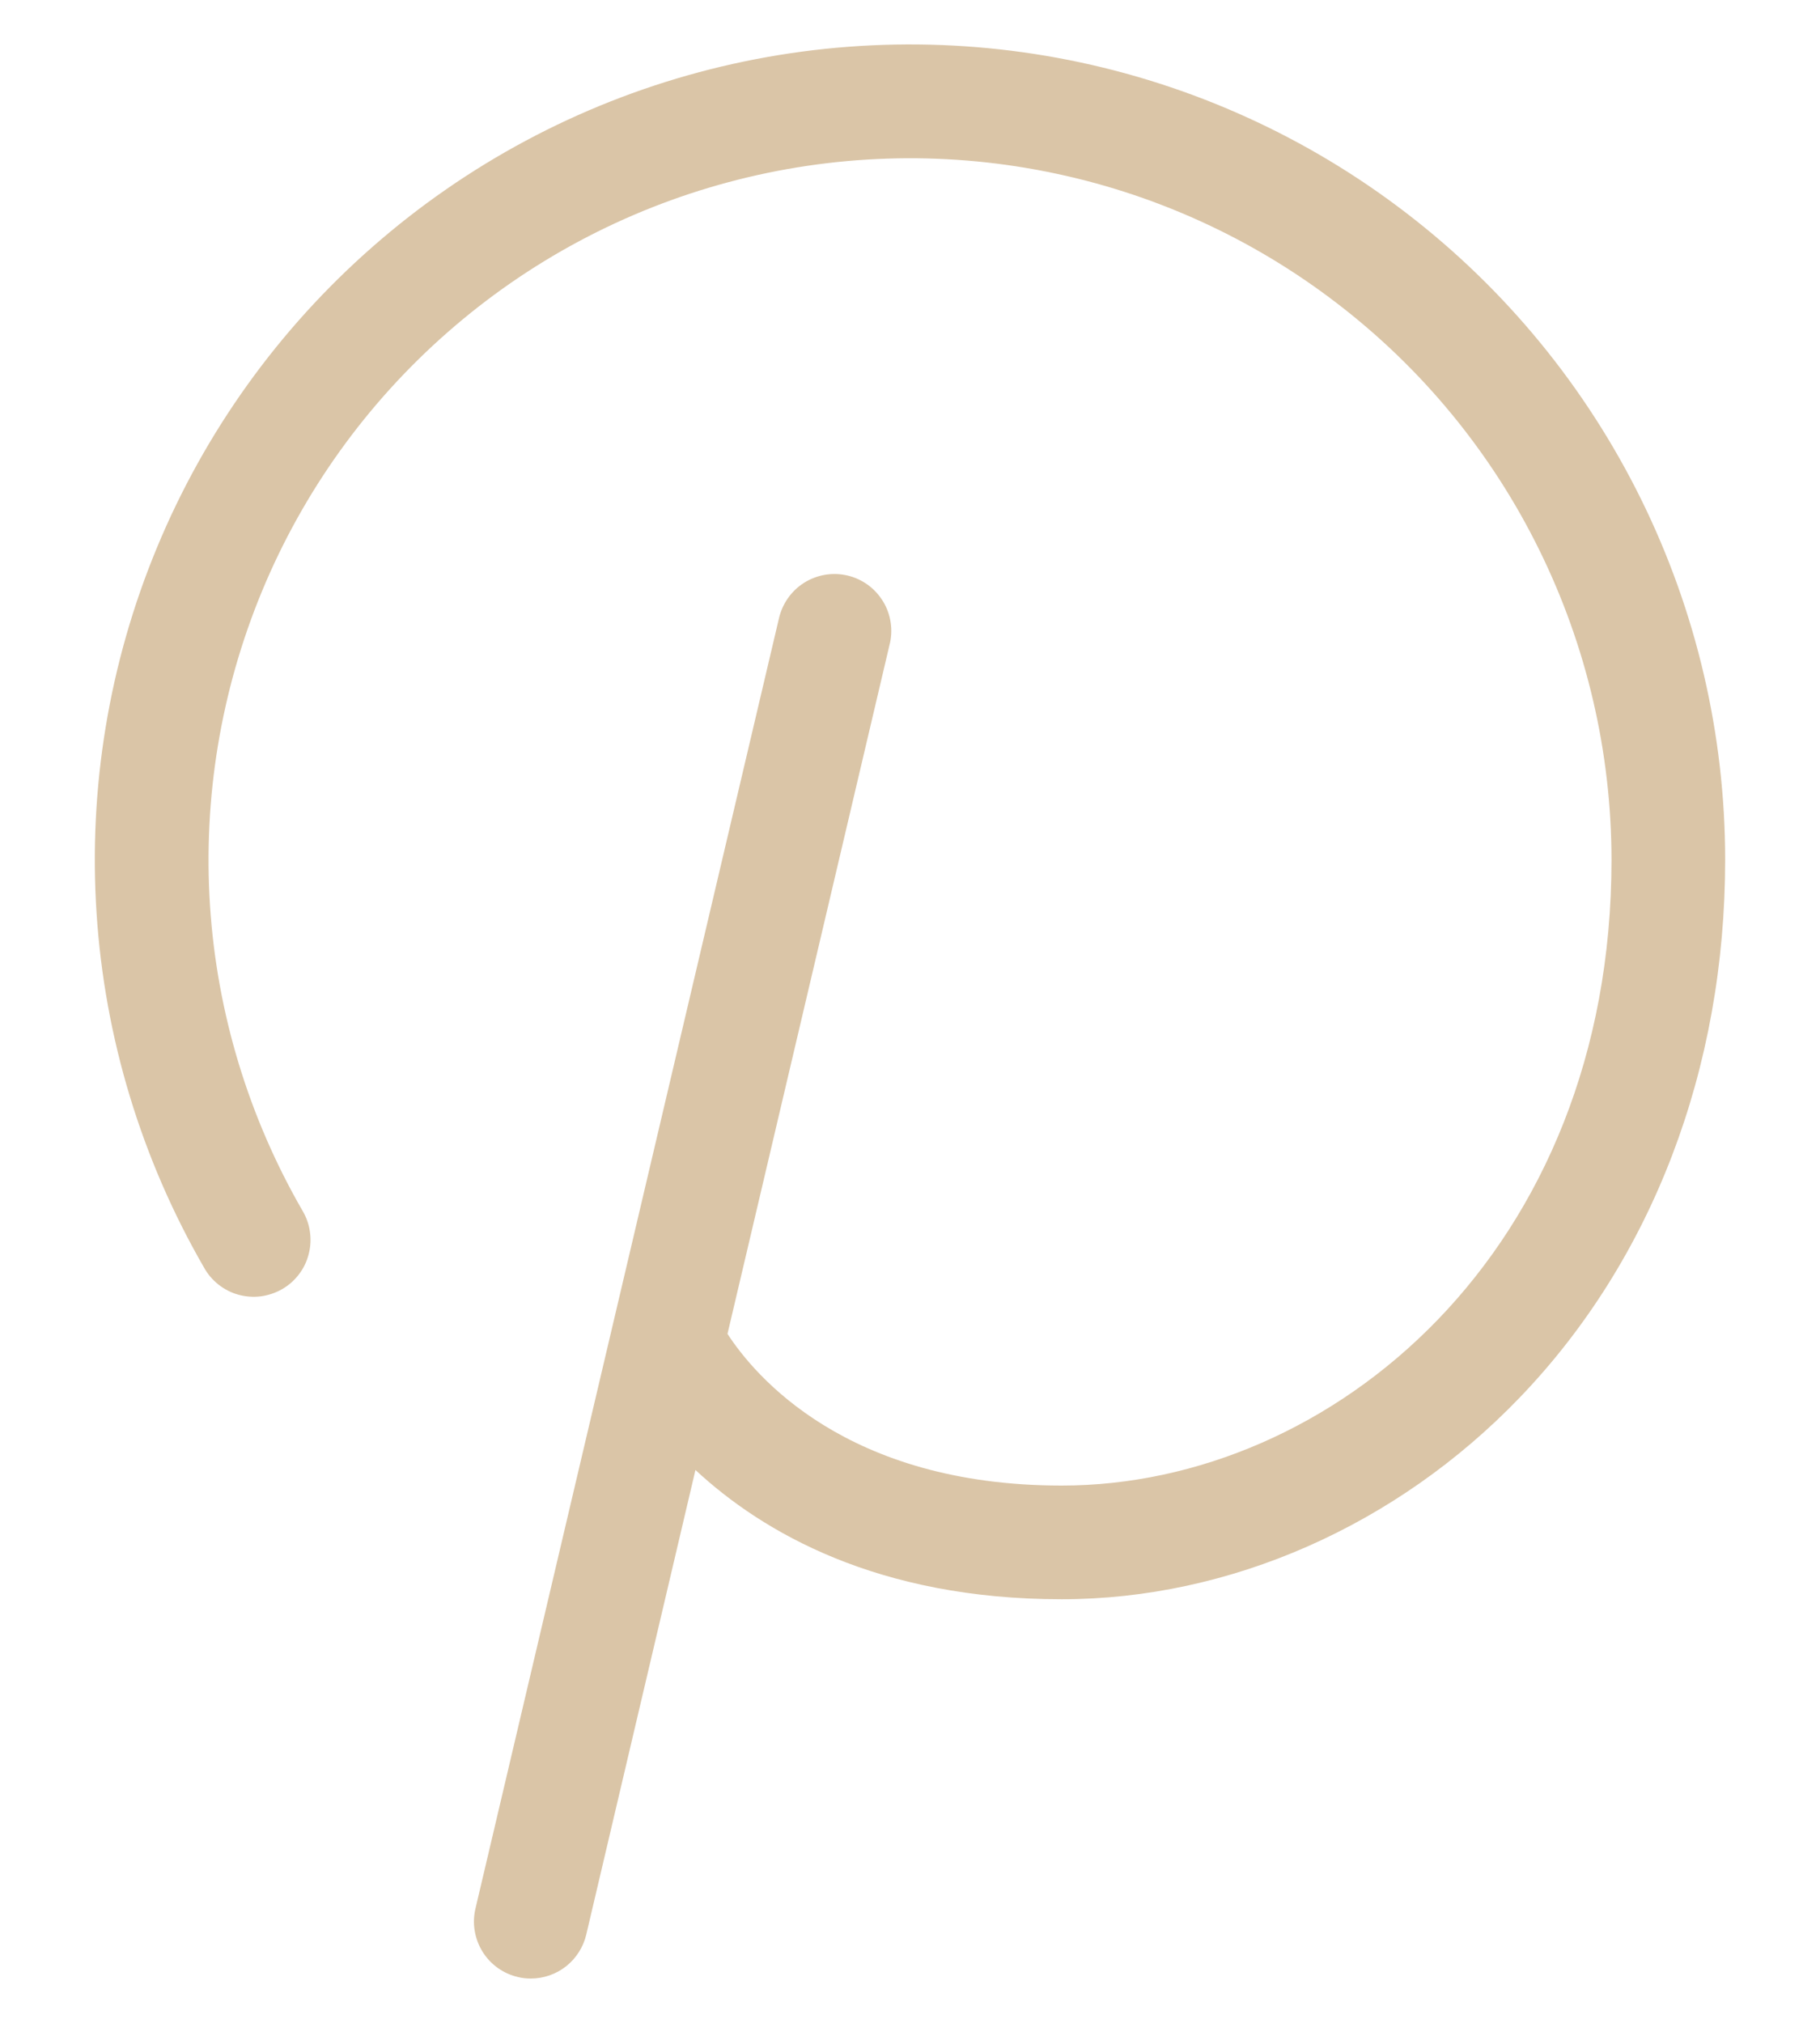 <svg width="18" height="20" viewBox="0 0 18 20" fill="none" xmlns="http://www.w3.org/2000/svg">
<path d="M17.062 8.5C17.062 10.567 16.341 12.455 15.03 13.818C13.811 15.086 12.16 15.812 10.5 15.812C8.679 15.812 7.542 15.15 6.878 14.534L5.798 19.128C5.769 19.251 5.699 19.361 5.6 19.44C5.5 19.519 5.377 19.562 5.25 19.562C5.207 19.562 5.164 19.558 5.122 19.547C4.976 19.513 4.851 19.423 4.772 19.296C4.694 19.169 4.668 19.017 4.702 18.872L7.702 6.122C7.718 6.048 7.748 5.979 7.791 5.917C7.833 5.856 7.888 5.803 7.951 5.763C8.014 5.723 8.085 5.696 8.159 5.683C8.233 5.671 8.308 5.673 8.381 5.69C8.454 5.707 8.523 5.739 8.584 5.783C8.644 5.827 8.695 5.883 8.734 5.947C8.773 6.011 8.798 6.082 8.809 6.156C8.82 6.23 8.816 6.306 8.797 6.378L7.195 13.188C7.458 13.593 8.363 14.688 10.5 14.688C13.173 14.688 15.938 12.373 15.938 8.5C15.937 7.436 15.692 6.386 15.221 5.432C14.751 4.478 14.067 3.645 13.222 2.998C12.378 2.35 11.396 1.905 10.353 1.698C9.31 1.49 8.232 1.526 7.205 1.801C6.177 2.076 5.226 2.584 4.426 3.286C3.626 3.987 2.998 4.863 2.591 5.846C2.184 6.829 2.008 7.892 2.077 8.954C2.146 10.016 2.459 11.047 2.991 11.969C3.029 12.033 3.055 12.104 3.065 12.178C3.076 12.252 3.072 12.327 3.053 12.399C3.035 12.472 3.002 12.54 2.957 12.599C2.911 12.659 2.855 12.709 2.79 12.746C2.725 12.783 2.654 12.807 2.58 12.817C2.506 12.826 2.43 12.821 2.358 12.801C2.286 12.781 2.219 12.747 2.16 12.7C2.102 12.654 2.053 12.597 2.017 12.531C1.399 11.46 1.035 10.261 0.955 9.028C0.874 7.794 1.078 6.558 1.552 5.415C2.025 4.273 2.755 3.255 3.685 2.44C4.614 1.625 5.719 1.034 6.913 0.714C8.108 0.394 9.36 0.353 10.573 0.594C11.785 0.835 12.926 1.352 13.907 2.105C14.889 2.858 15.683 3.826 16.23 4.935C16.777 6.044 17.062 7.263 17.062 8.5Z" fill="#DAC5A7"/>
</svg>
